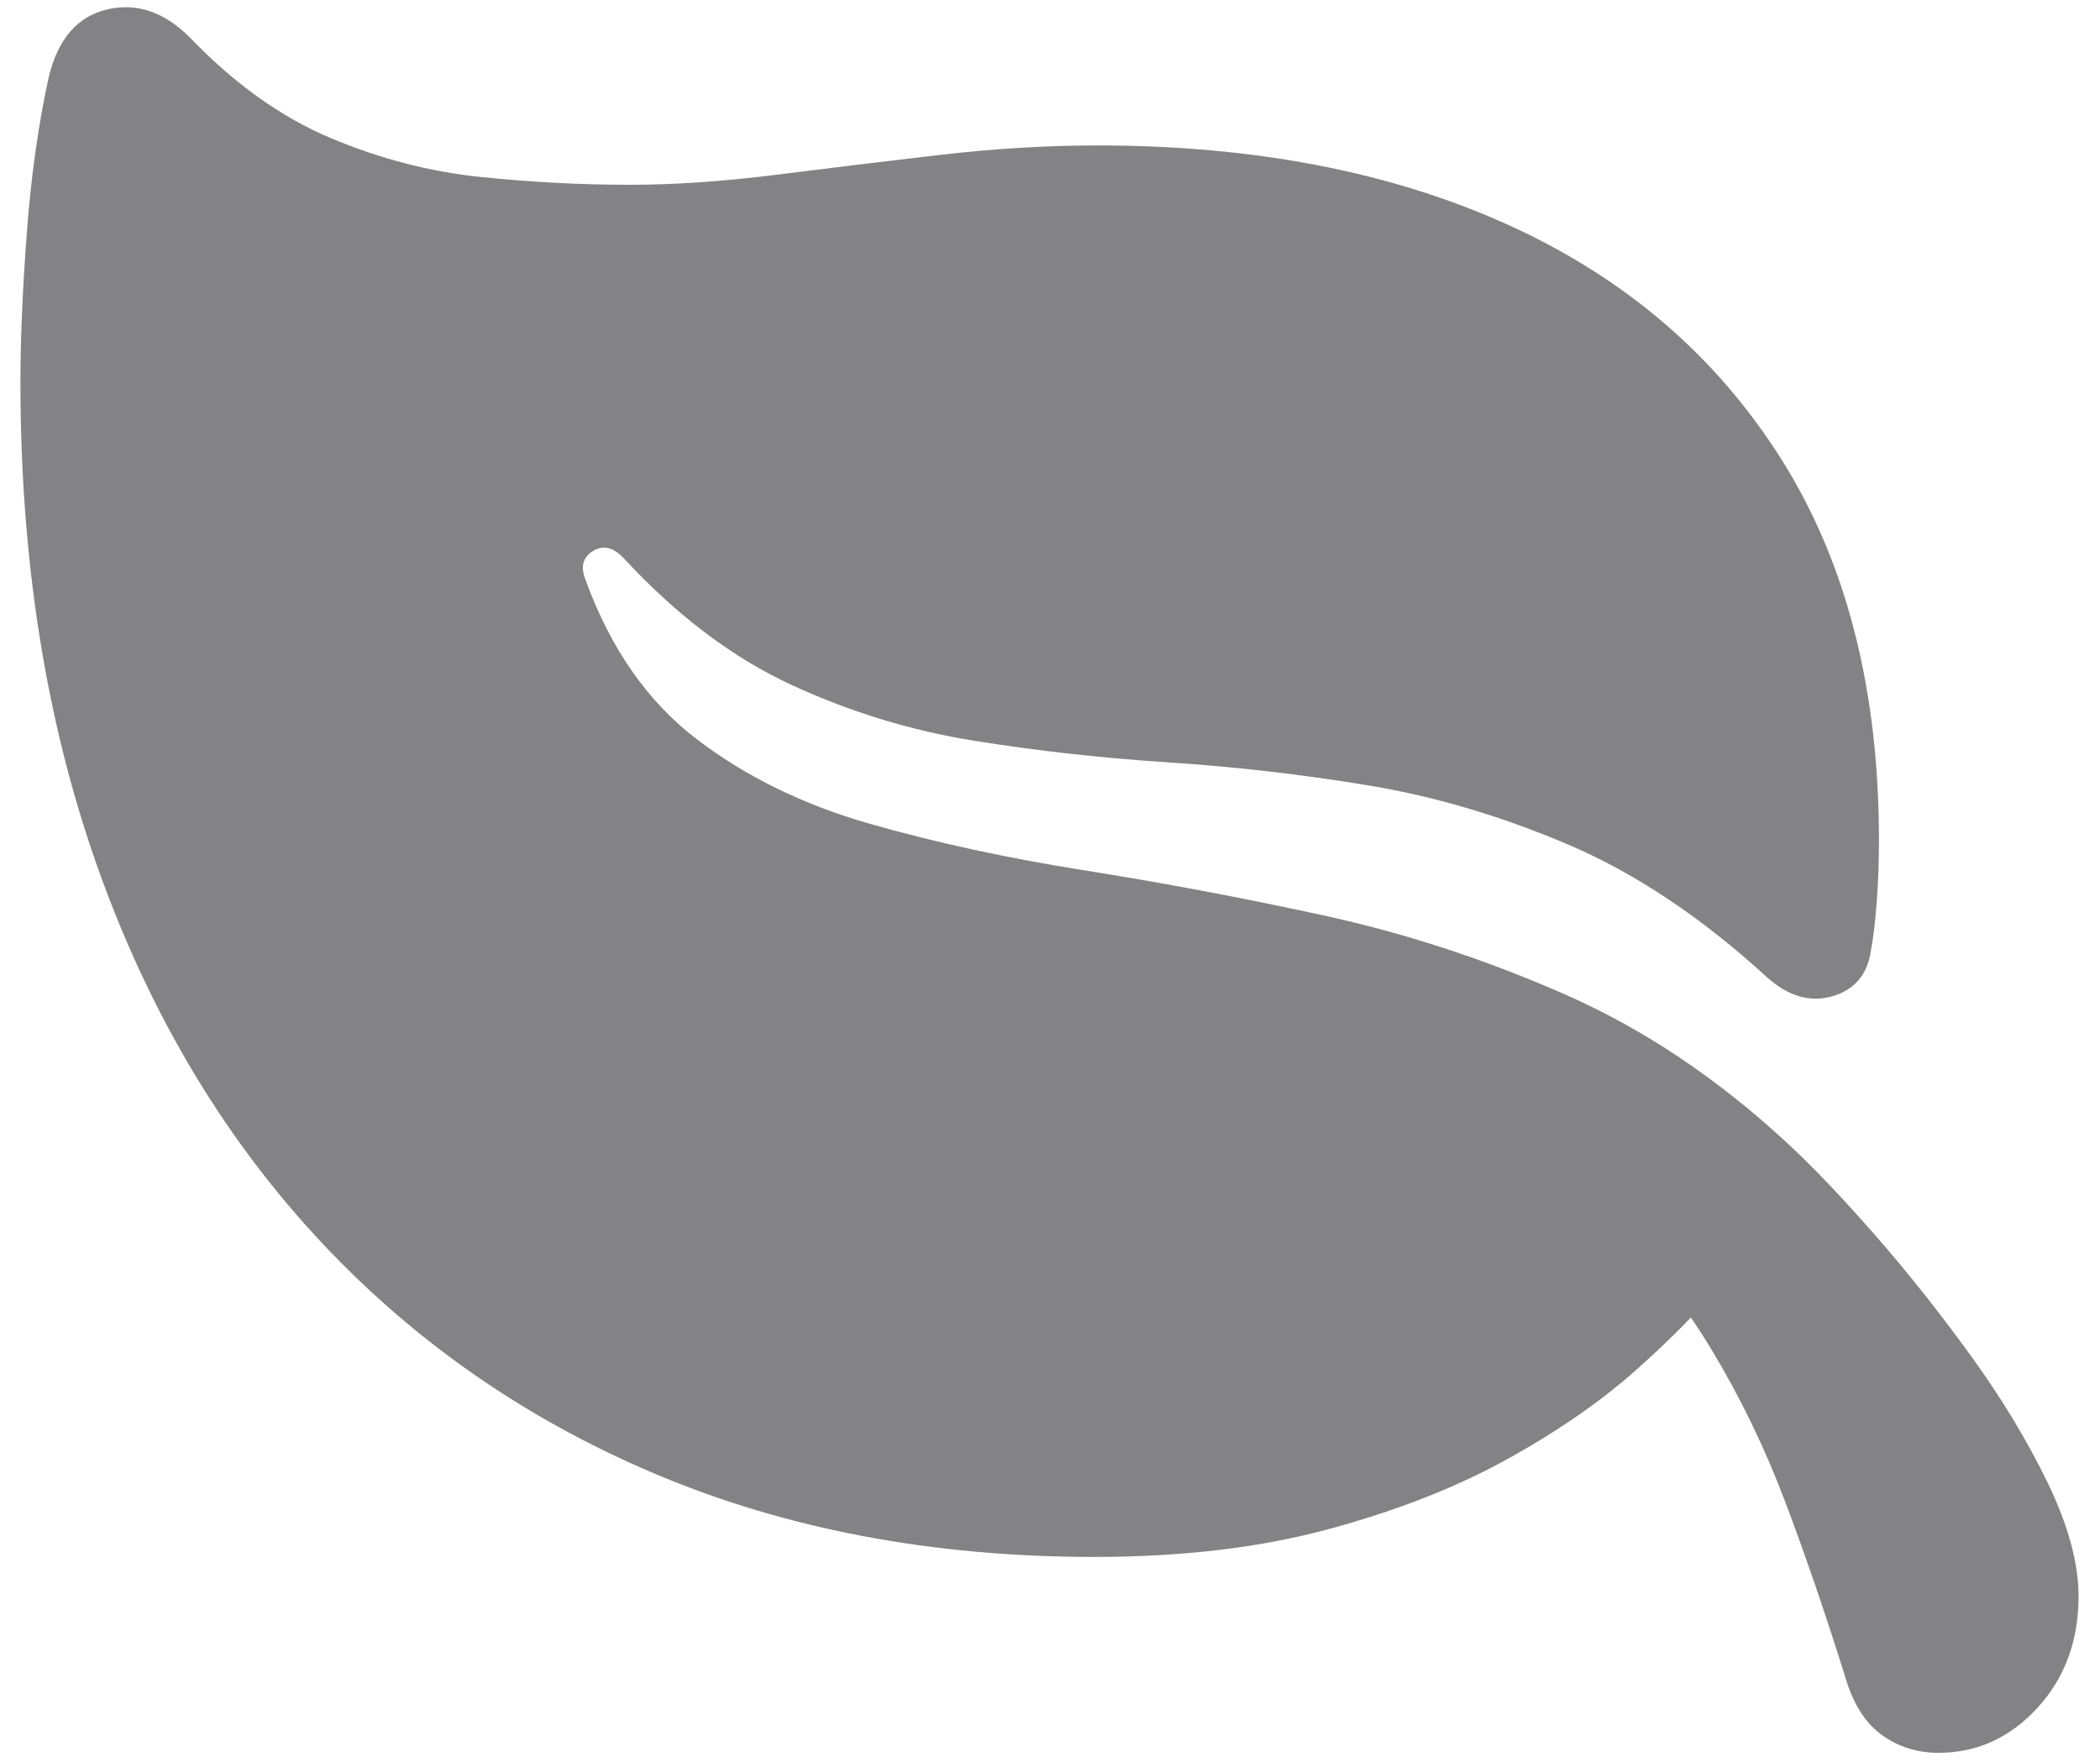 <?xml version="1.0" encoding="UTF-8"?>
<svg width="112px" height="94px" viewBox="0 0 112 94" version="1.1" xmlns="http://www.w3.org/2000/svg" xmlns:xlink="http://www.w3.org/1999/xlink">
    <title>Bold-M</title>
    <g id="页面-1" stroke="none" stroke-width="1" fill="none" fill-rule="evenodd">
        <g id="leaf.fill" transform="translate(-2284, -1045)" fill="#838285" fill-rule="nonzero">
            <g id="Symbols" transform="translate(496, 623)">
                <g id="Bold-M" transform="translate(1788.35, 422)">
                    <path d="M2.254,4.096 C1.701,6.602 1.31,9.369 1.082,12.396 C0.854,15.424 0.74,18.093 0.74,20.404 C0.74,29.844 2.091,38.406 4.793,46.088 C7.495,53.77 11.368,60.362 16.414,65.863 C21.46,71.365 27.49,75.604 34.505,78.583 C41.52,81.562 49.357,83.051 58.016,83.051 C62.671,83.051 66.813,82.562 70.442,81.586 C74.072,80.609 77.246,79.372 79.964,77.875 C82.682,76.378 84.993,74.783 86.897,73.09 C88.802,71.397 90.34,69.826 91.512,68.378 C92.684,66.929 93.547,65.782 94.1,64.936 L84.822,64.154 C87.329,66.791 89.355,69.387 90.901,71.942 C92.448,74.498 93.766,77.216 94.856,80.097 C95.947,82.978 97.045,86.192 98.152,89.74 C98.575,91.042 99.218,91.995 100.081,92.597 C100.944,93.199 101.928,93.5 103.035,93.5 C105.086,93.5 106.844,92.702 108.309,91.107 C109.774,89.512 110.506,87.527 110.506,85.15 C110.506,83.393 109.961,81.382 108.87,79.12 C107.779,76.858 106.396,74.571 104.72,72.26 C103.043,69.949 101.334,67.8 99.593,65.814 C97.851,63.829 96.329,62.234 95.027,61.029 C91.284,57.546 87.296,54.877 83.064,53.022 C78.833,51.166 74.544,49.766 70.198,48.822 C65.853,47.878 61.621,47.081 57.503,46.43 C53.385,45.779 49.56,44.949 46.028,43.94 C42.496,42.93 39.42,41.425 36.8,39.423 C34.179,37.421 32.202,34.581 30.867,30.902 C30.607,30.219 30.745,29.714 31.282,29.389 C31.819,29.063 32.365,29.193 32.918,29.779 C35.75,32.839 38.737,35.093 41.878,36.542 C45.019,37.991 48.274,38.983 51.644,39.52 C55.013,40.058 58.455,40.44 61.971,40.668 C65.486,40.896 69.026,41.303 72.591,41.889 C76.155,42.475 79.728,43.533 83.309,45.062 C86.889,46.592 90.421,48.952 93.904,52.143 C95.043,53.152 96.199,53.485 97.371,53.144 C98.543,52.802 99.227,52.012 99.422,50.775 C99.552,50.092 99.658,49.221 99.739,48.163 C99.82,47.105 99.861,45.99 99.861,44.818 C99.861,36.778 98.128,30.007 94.661,24.506 C91.194,19.005 86.344,14.838 80.11,12.006 C73.877,9.174 66.561,7.758 58.162,7.758 C55.46,7.758 52.645,7.929 49.715,8.271 C46.785,8.612 43.904,8.962 41.072,9.32 C38.24,9.678 35.62,9.857 33.211,9.857 C30.639,9.857 28.003,9.719 25.301,9.442 C22.599,9.166 19.93,8.474 17.293,7.367 C14.656,6.26 12.15,4.47 9.773,1.996 C8.406,0.629 6.933,0.132 5.354,0.507 C3.776,0.881 2.742,2.078 2.254,4.096 Z" id="路径"></path>
                </g>
            </g>
        </g>
    </g>
</svg>
